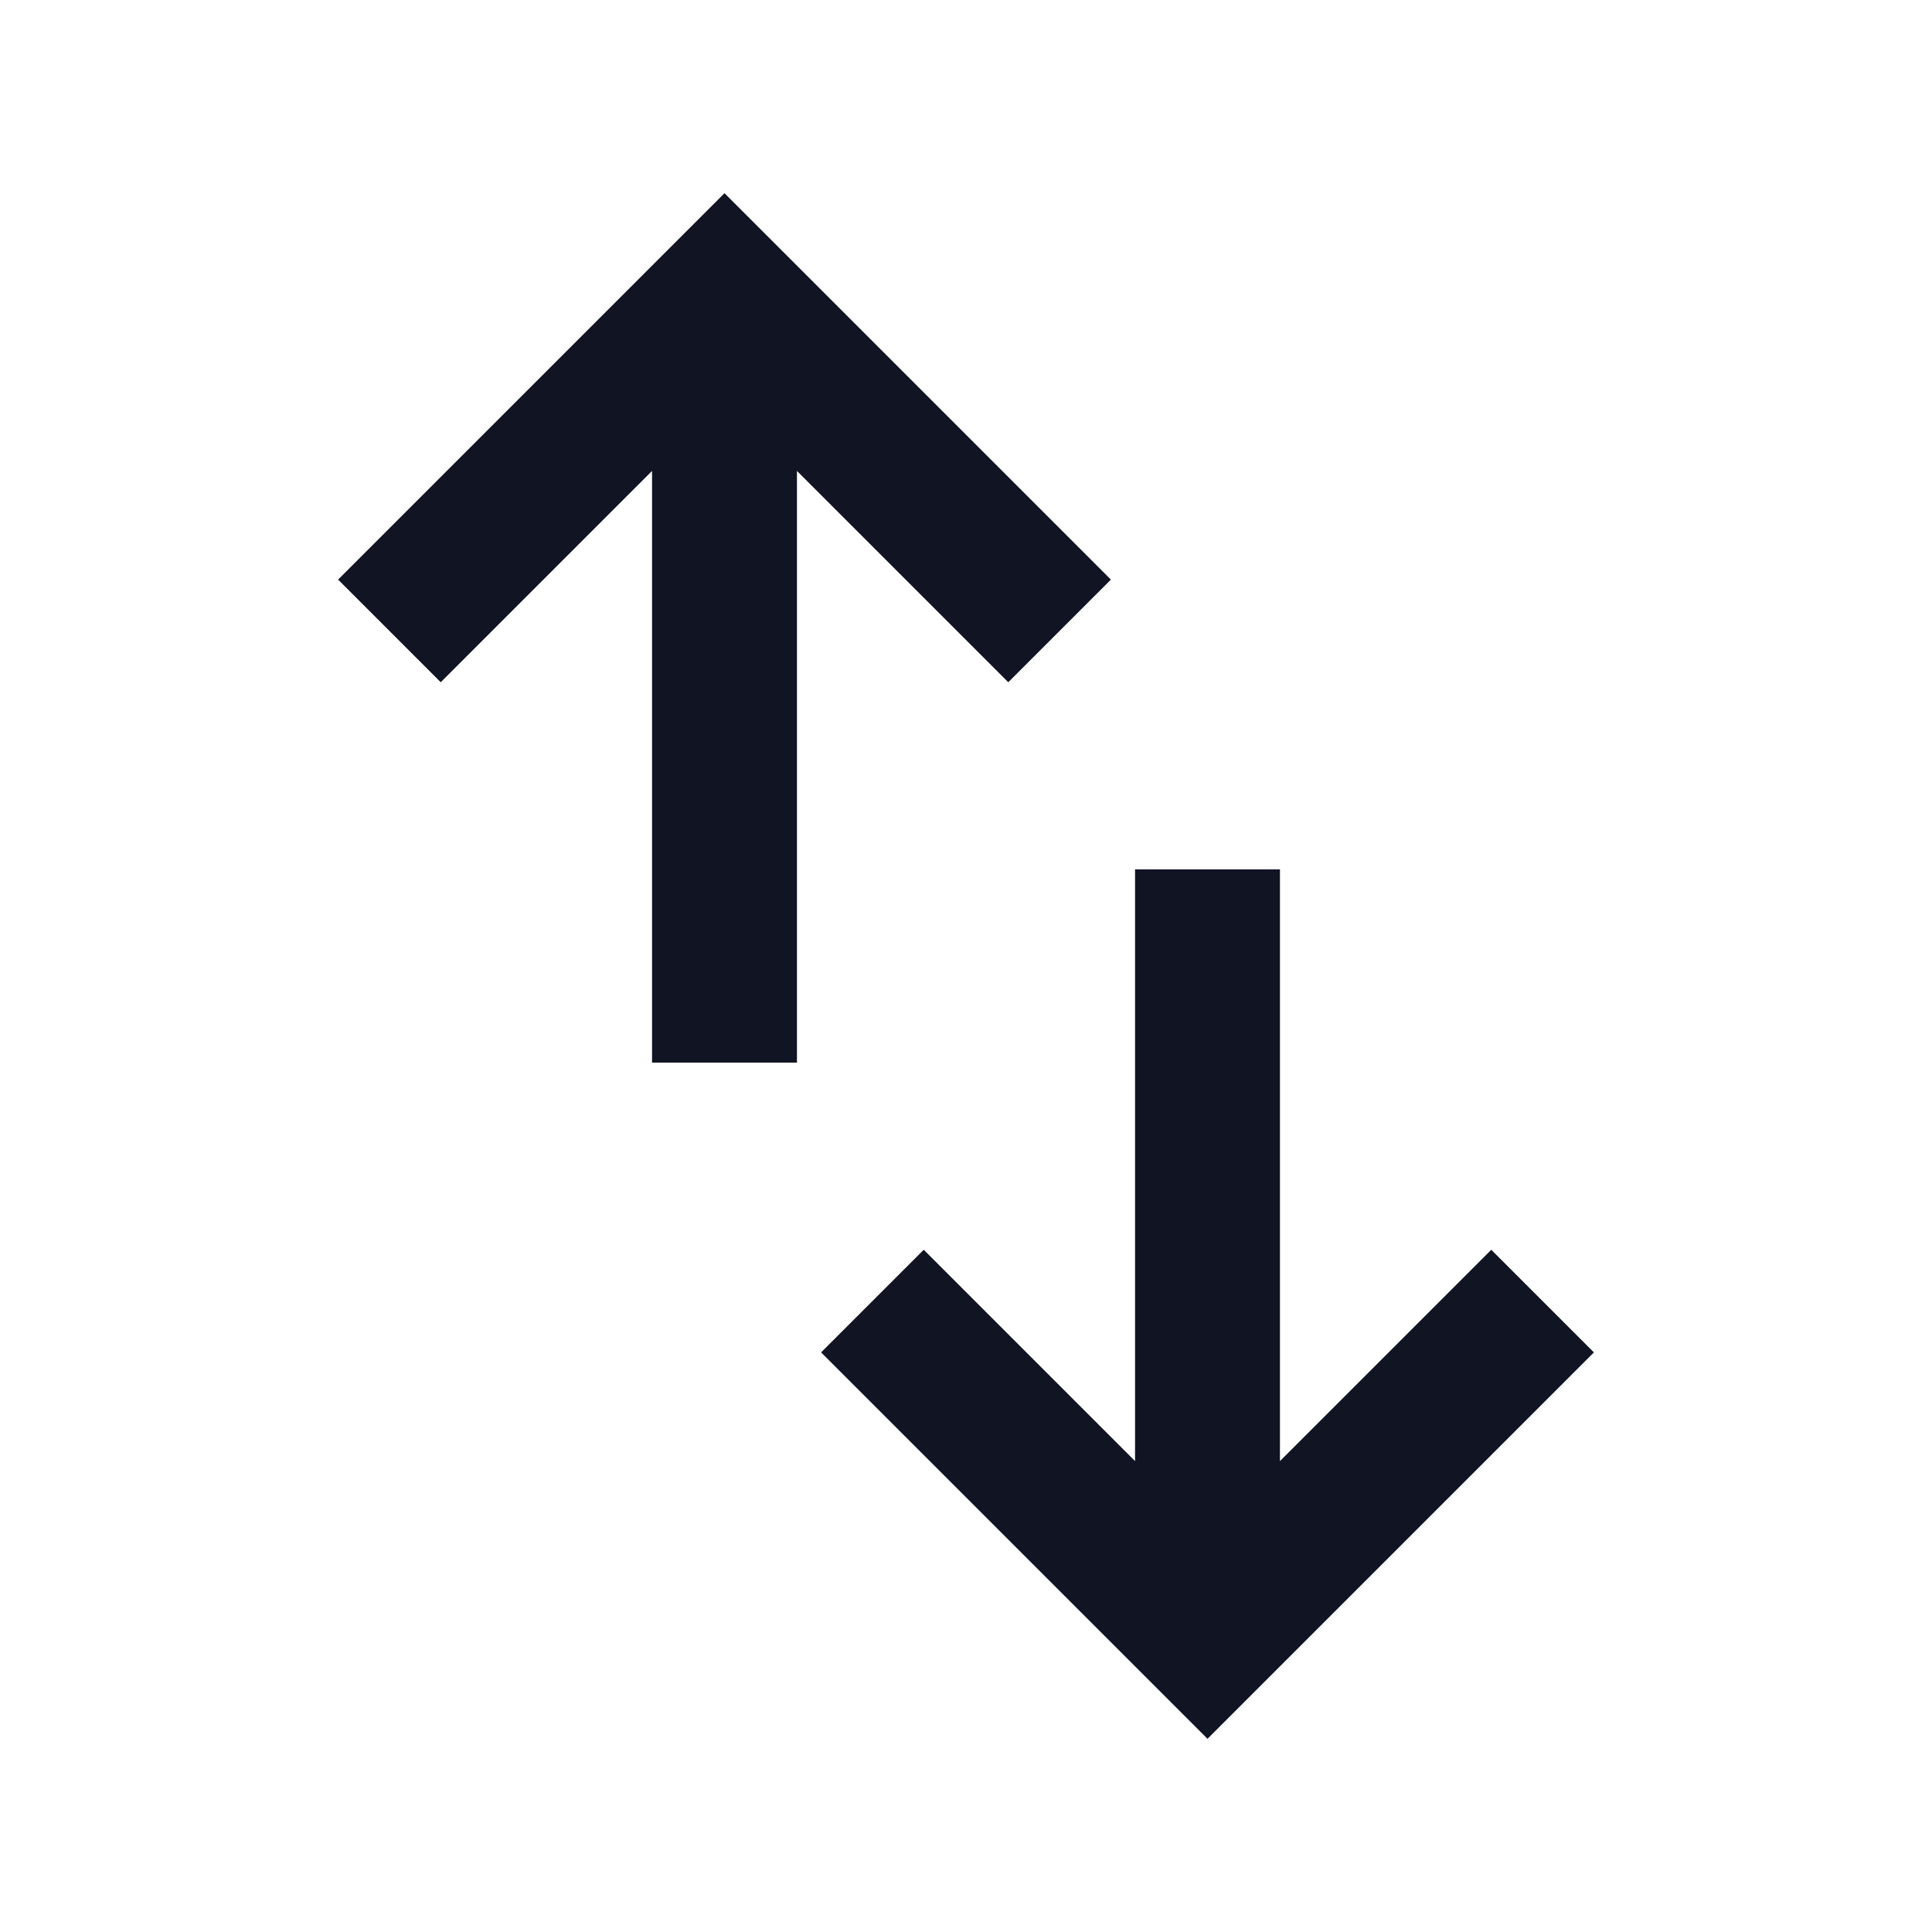 <svg width="32" height="32" fill="none" xmlns="http://www.w3.org/2000/svg"><path d="M10.8 17.6V7.8l-3.5 3.5-1.7-1.7L12 3.2l6.4 6.4-1.7 1.7-3.5-3.5v9.8h-2.4zM20 28.8l-6.4-6.4 1.7-1.7 3.5 3.5v-9.8h2.4v9.8l3.5-3.5 1.7 1.7-6.4 6.4z" fill="#101423"/></svg>